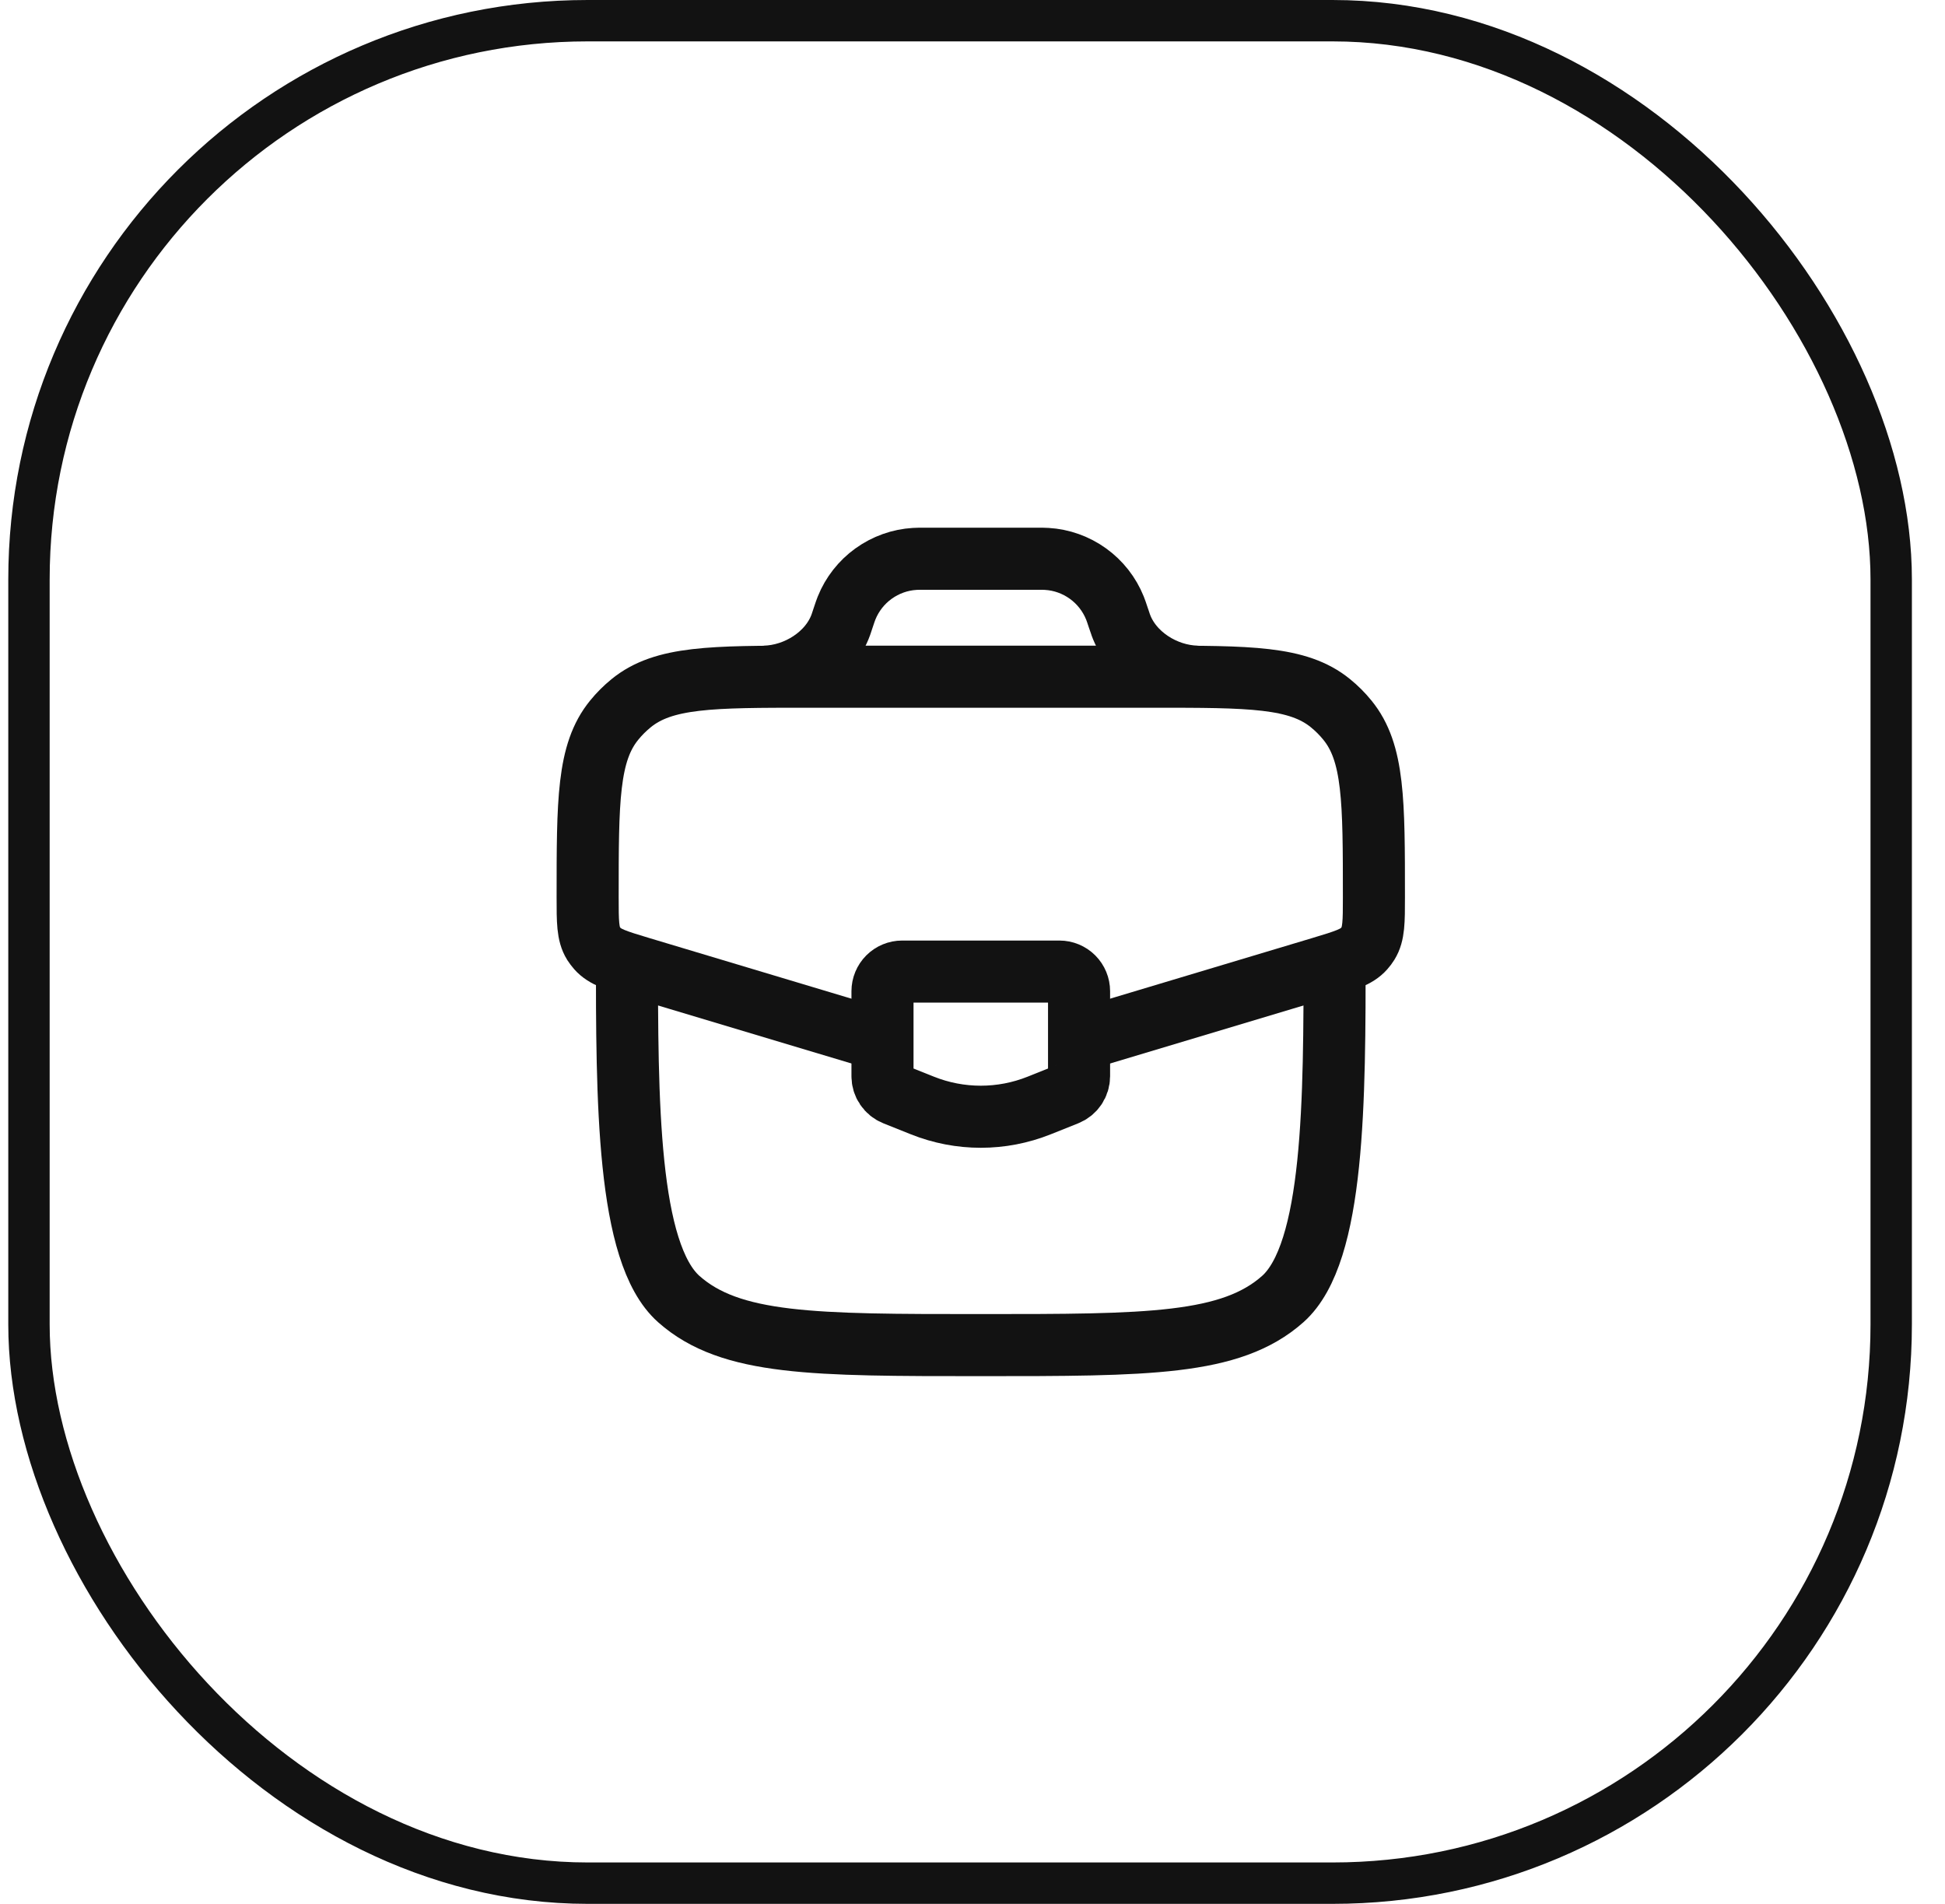 <?xml version="1.0" encoding="UTF-8"?> <svg xmlns="http://www.w3.org/2000/svg" width="47" height="46" viewBox="0 0 47 46" fill="none"><rect x="0.7" y="0.5" width="45" height="45" rx="13.5" stroke="#121212"></rect><g clip-path="url(#clip0_83_57)"><path d="M15.15 23C15.15 26.582 15.15 30.274 16.402 31.387C17.654 32.5 19.67 32.5 23.7 32.5C27.73 32.5 29.746 32.5 30.998 31.387C32.25 30.273 32.25 26.582 32.25 23" stroke="#121212" stroke-width="1.5"></path><path d="M26.227 25.092L31.935 23.38C32.5 23.21 32.783 23.125 32.962 22.922C32.998 22.882 33.029 22.84 33.057 22.795C33.2 22.564 33.2 22.27 33.2 21.679C33.2 19.351 33.2 18.187 32.561 17.402C32.438 17.25 32.3 17.112 32.148 16.989C31.363 16.35 30.199 16.35 27.871 16.35H19.529C17.202 16.35 16.038 16.35 15.253 16.989C15.101 17.113 14.963 17.25 14.84 17.402C14.2 18.187 14.2 19.351 14.2 21.679C14.2 22.27 14.2 22.564 14.342 22.795C14.371 22.839 14.403 22.882 14.438 22.922C14.618 23.125 14.9 23.21 15.465 23.38L21.173 25.092M18.475 16.35C19.257 16.331 20.052 15.832 20.318 15.096L20.351 14.998L20.375 14.925C20.415 14.804 20.436 14.745 20.457 14.691C20.591 14.358 20.817 14.069 21.109 13.859C21.401 13.649 21.746 13.525 22.105 13.504C22.161 13.5 22.226 13.5 22.351 13.5H25.047C25.173 13.5 25.237 13.5 25.294 13.504C25.653 13.525 25.998 13.649 26.29 13.859C26.582 14.069 26.808 14.358 26.942 14.691C26.964 14.745 26.984 14.805 27.024 14.925L27.049 14.998C27.066 15.049 27.073 15.074 27.082 15.096C27.348 15.832 28.142 16.331 28.924 16.35" stroke="#121212" stroke-width="1.5"></path><path d="M25.6 23.475H21.8C21.674 23.475 21.553 23.525 21.464 23.614C21.375 23.703 21.325 23.824 21.325 23.95V26.003C21.325 26.098 21.353 26.191 21.407 26.27C21.46 26.348 21.535 26.409 21.623 26.444L22.288 26.71C23.195 27.073 24.205 27.073 25.112 26.71L25.777 26.444C25.865 26.409 25.94 26.348 25.993 26.27C26.047 26.191 26.075 26.098 26.075 26.003V23.95C26.075 23.824 26.025 23.703 25.936 23.614C25.847 23.525 25.726 23.475 25.6 23.475Z" stroke="#121212" stroke-width="1.5" stroke-linecap="round"></path></g><defs><clipPath id="clip0_83_57"><rect width="23" height="23" fill="white" transform="translate(11.7 11.5)"></rect></clipPath></defs></svg> 